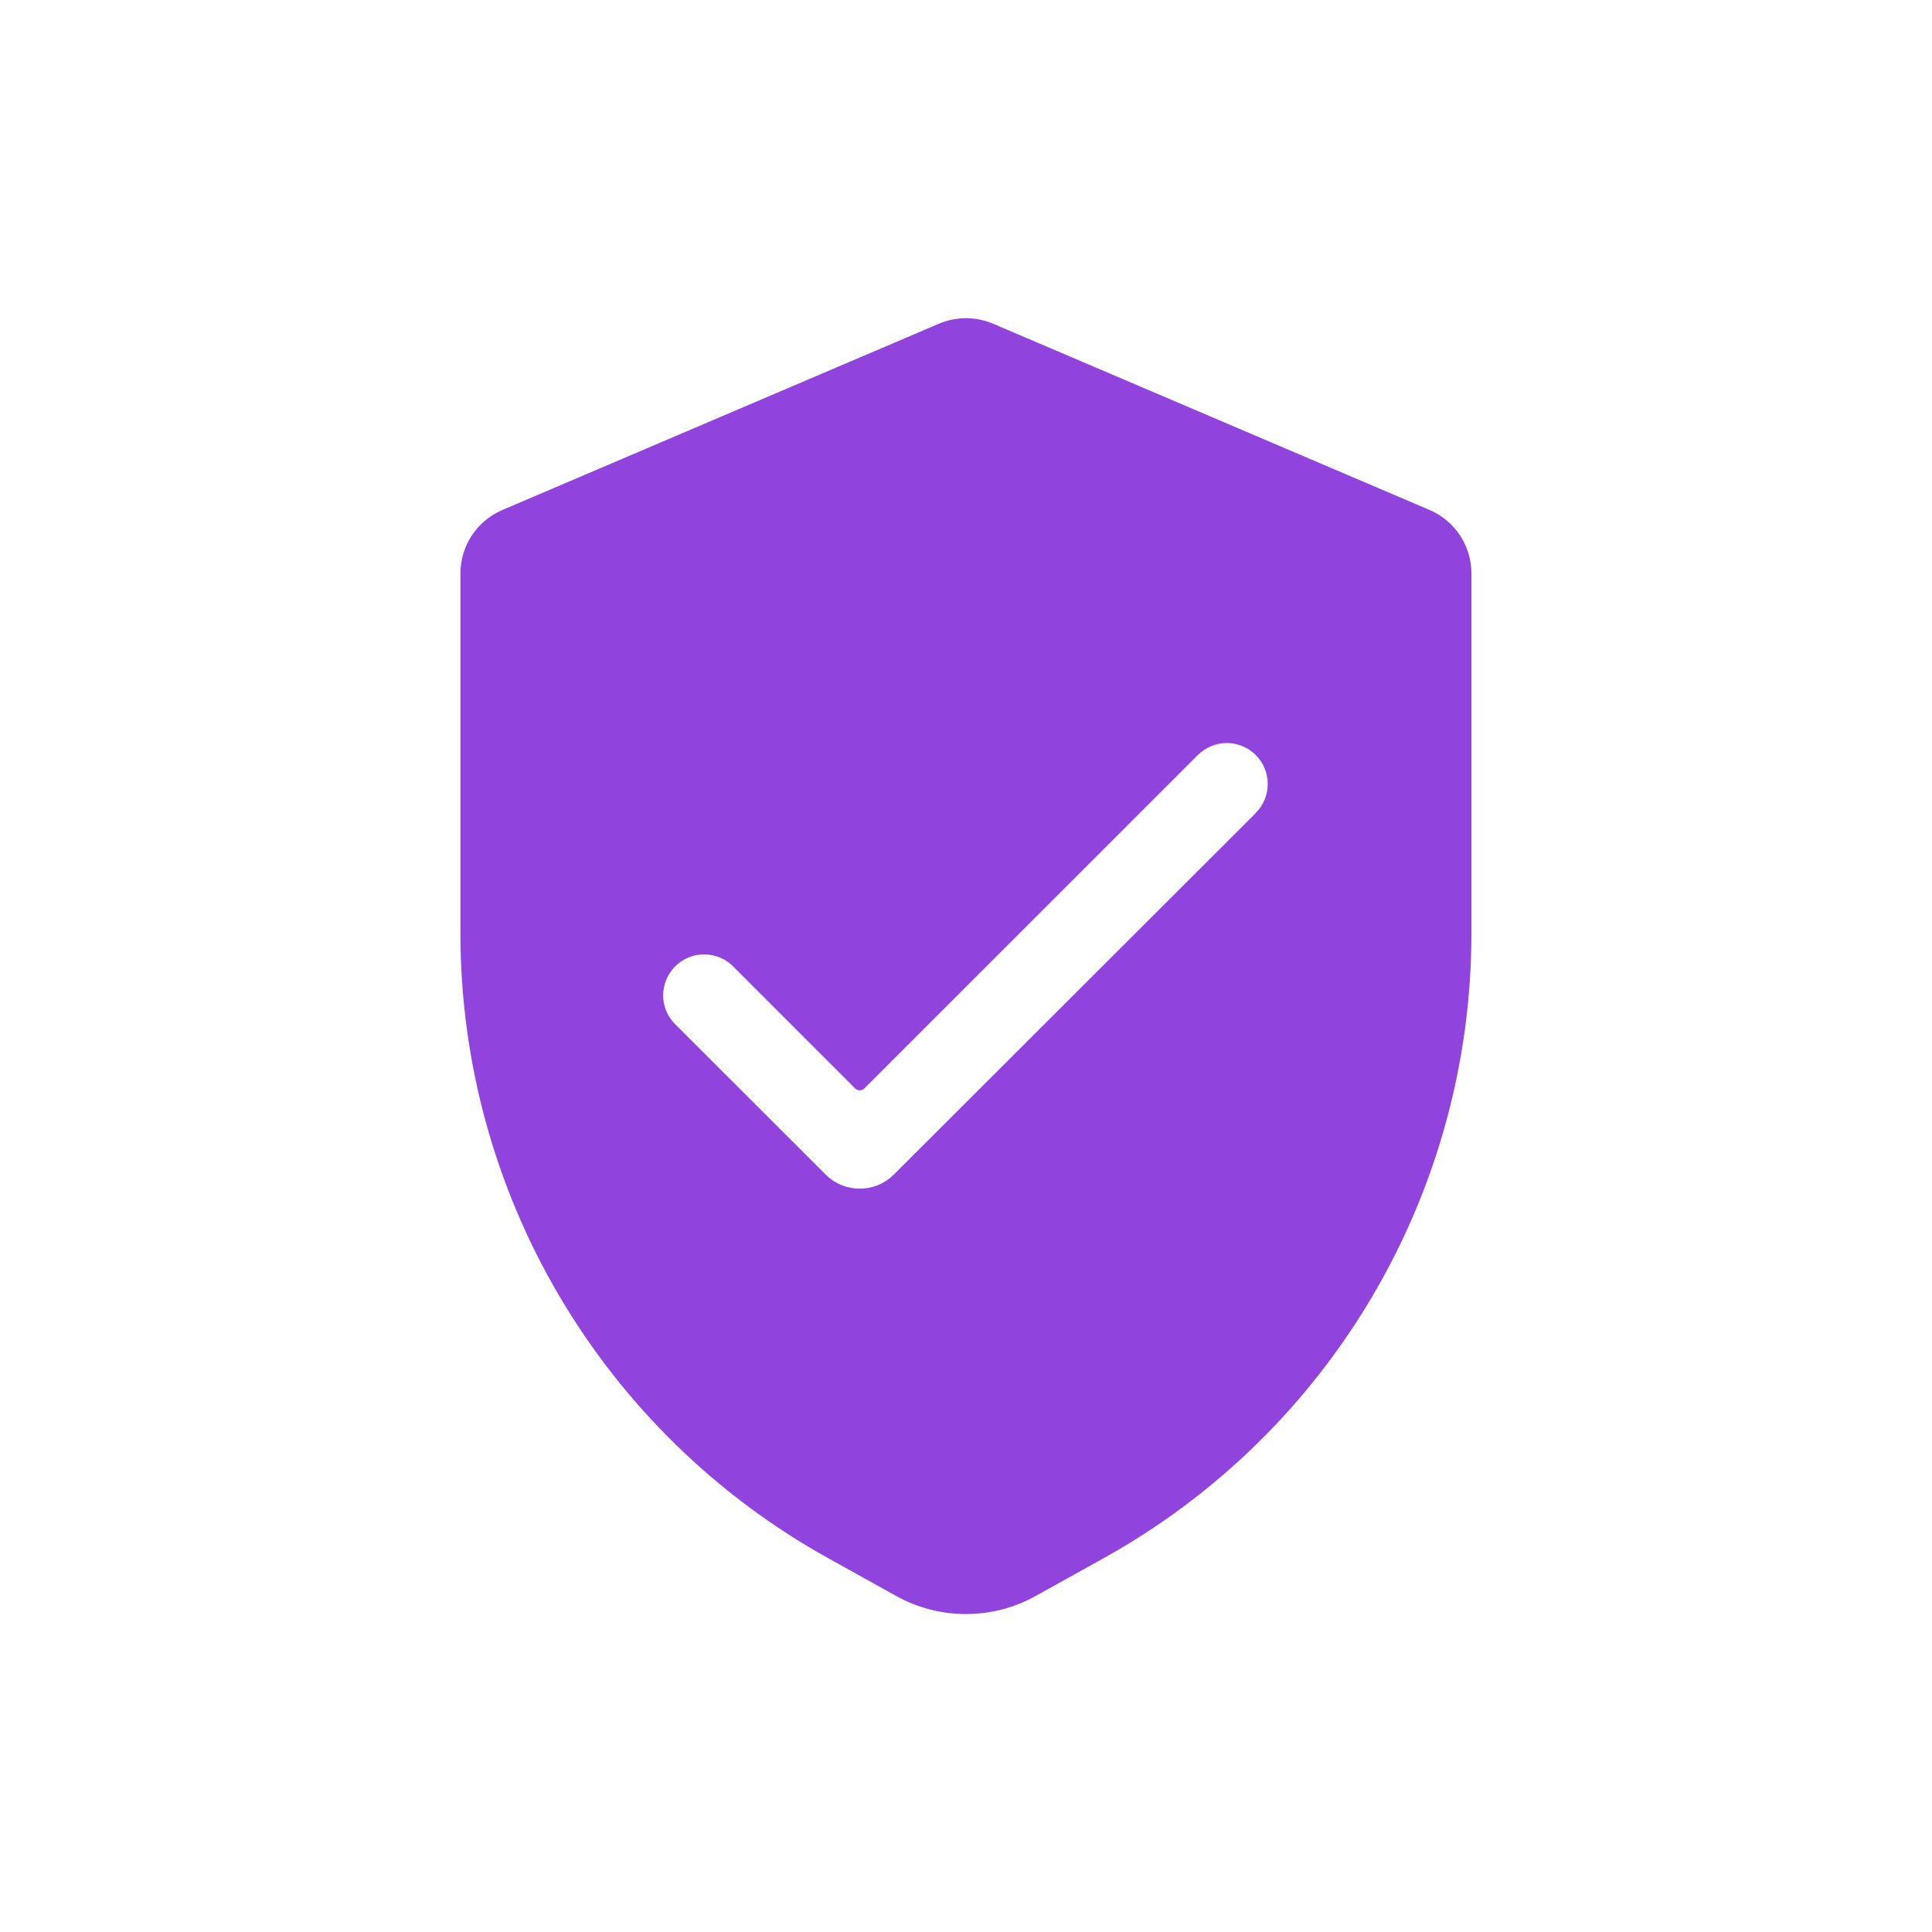 <svg xmlns="http://www.w3.org/2000/svg" viewBox="0 0 1200 1200" version="1.1" height="1200pt" width="1200pt">
 <path fill="#9043dd" d="m888 316.78-271.22-115.73c-10.734-4.547-22.828-4.547-33.562 0l-271.22 115.73c-15.797 6.75-26.016 22.266-26.016 39.422v223.45c0 79.172 21.141 156.89 61.312 225.14 40.125 68.203 97.781 124.5 166.97 162.94l42.328 23.531c26.953 15 59.766 15 86.719 0l42.328-23.531c69.188-38.438 126.84-94.734 166.97-162.94 40.172-68.25 61.312-145.97 61.312-225.14v-223.55c0-17.109-10.219-32.578-25.922-39.328zm-108 188.21-224.9 224.63c-11.672 11.578-30.516 11.578-42.188 0l-92.859-92.766c-5.062-4.688-8.016-11.25-8.156-18.141-0.094-6.938 2.578-13.594 7.453-18.469 4.922-4.922 11.578-7.594 18.469-7.453 6.938 0.141 13.5 3.047 18.188 8.109l75.047 75.047c0.75 0.797 1.828 1.266 2.953 1.266s2.203-0.469 2.953-1.266l207.05-207c4.781-4.734 11.25-7.453 17.953-7.453 6.75 0 13.219 2.719 18 7.453 4.781 4.781 7.453 11.25 7.453 18s-2.672 13.219-7.453 17.953z"></path>
</svg>
